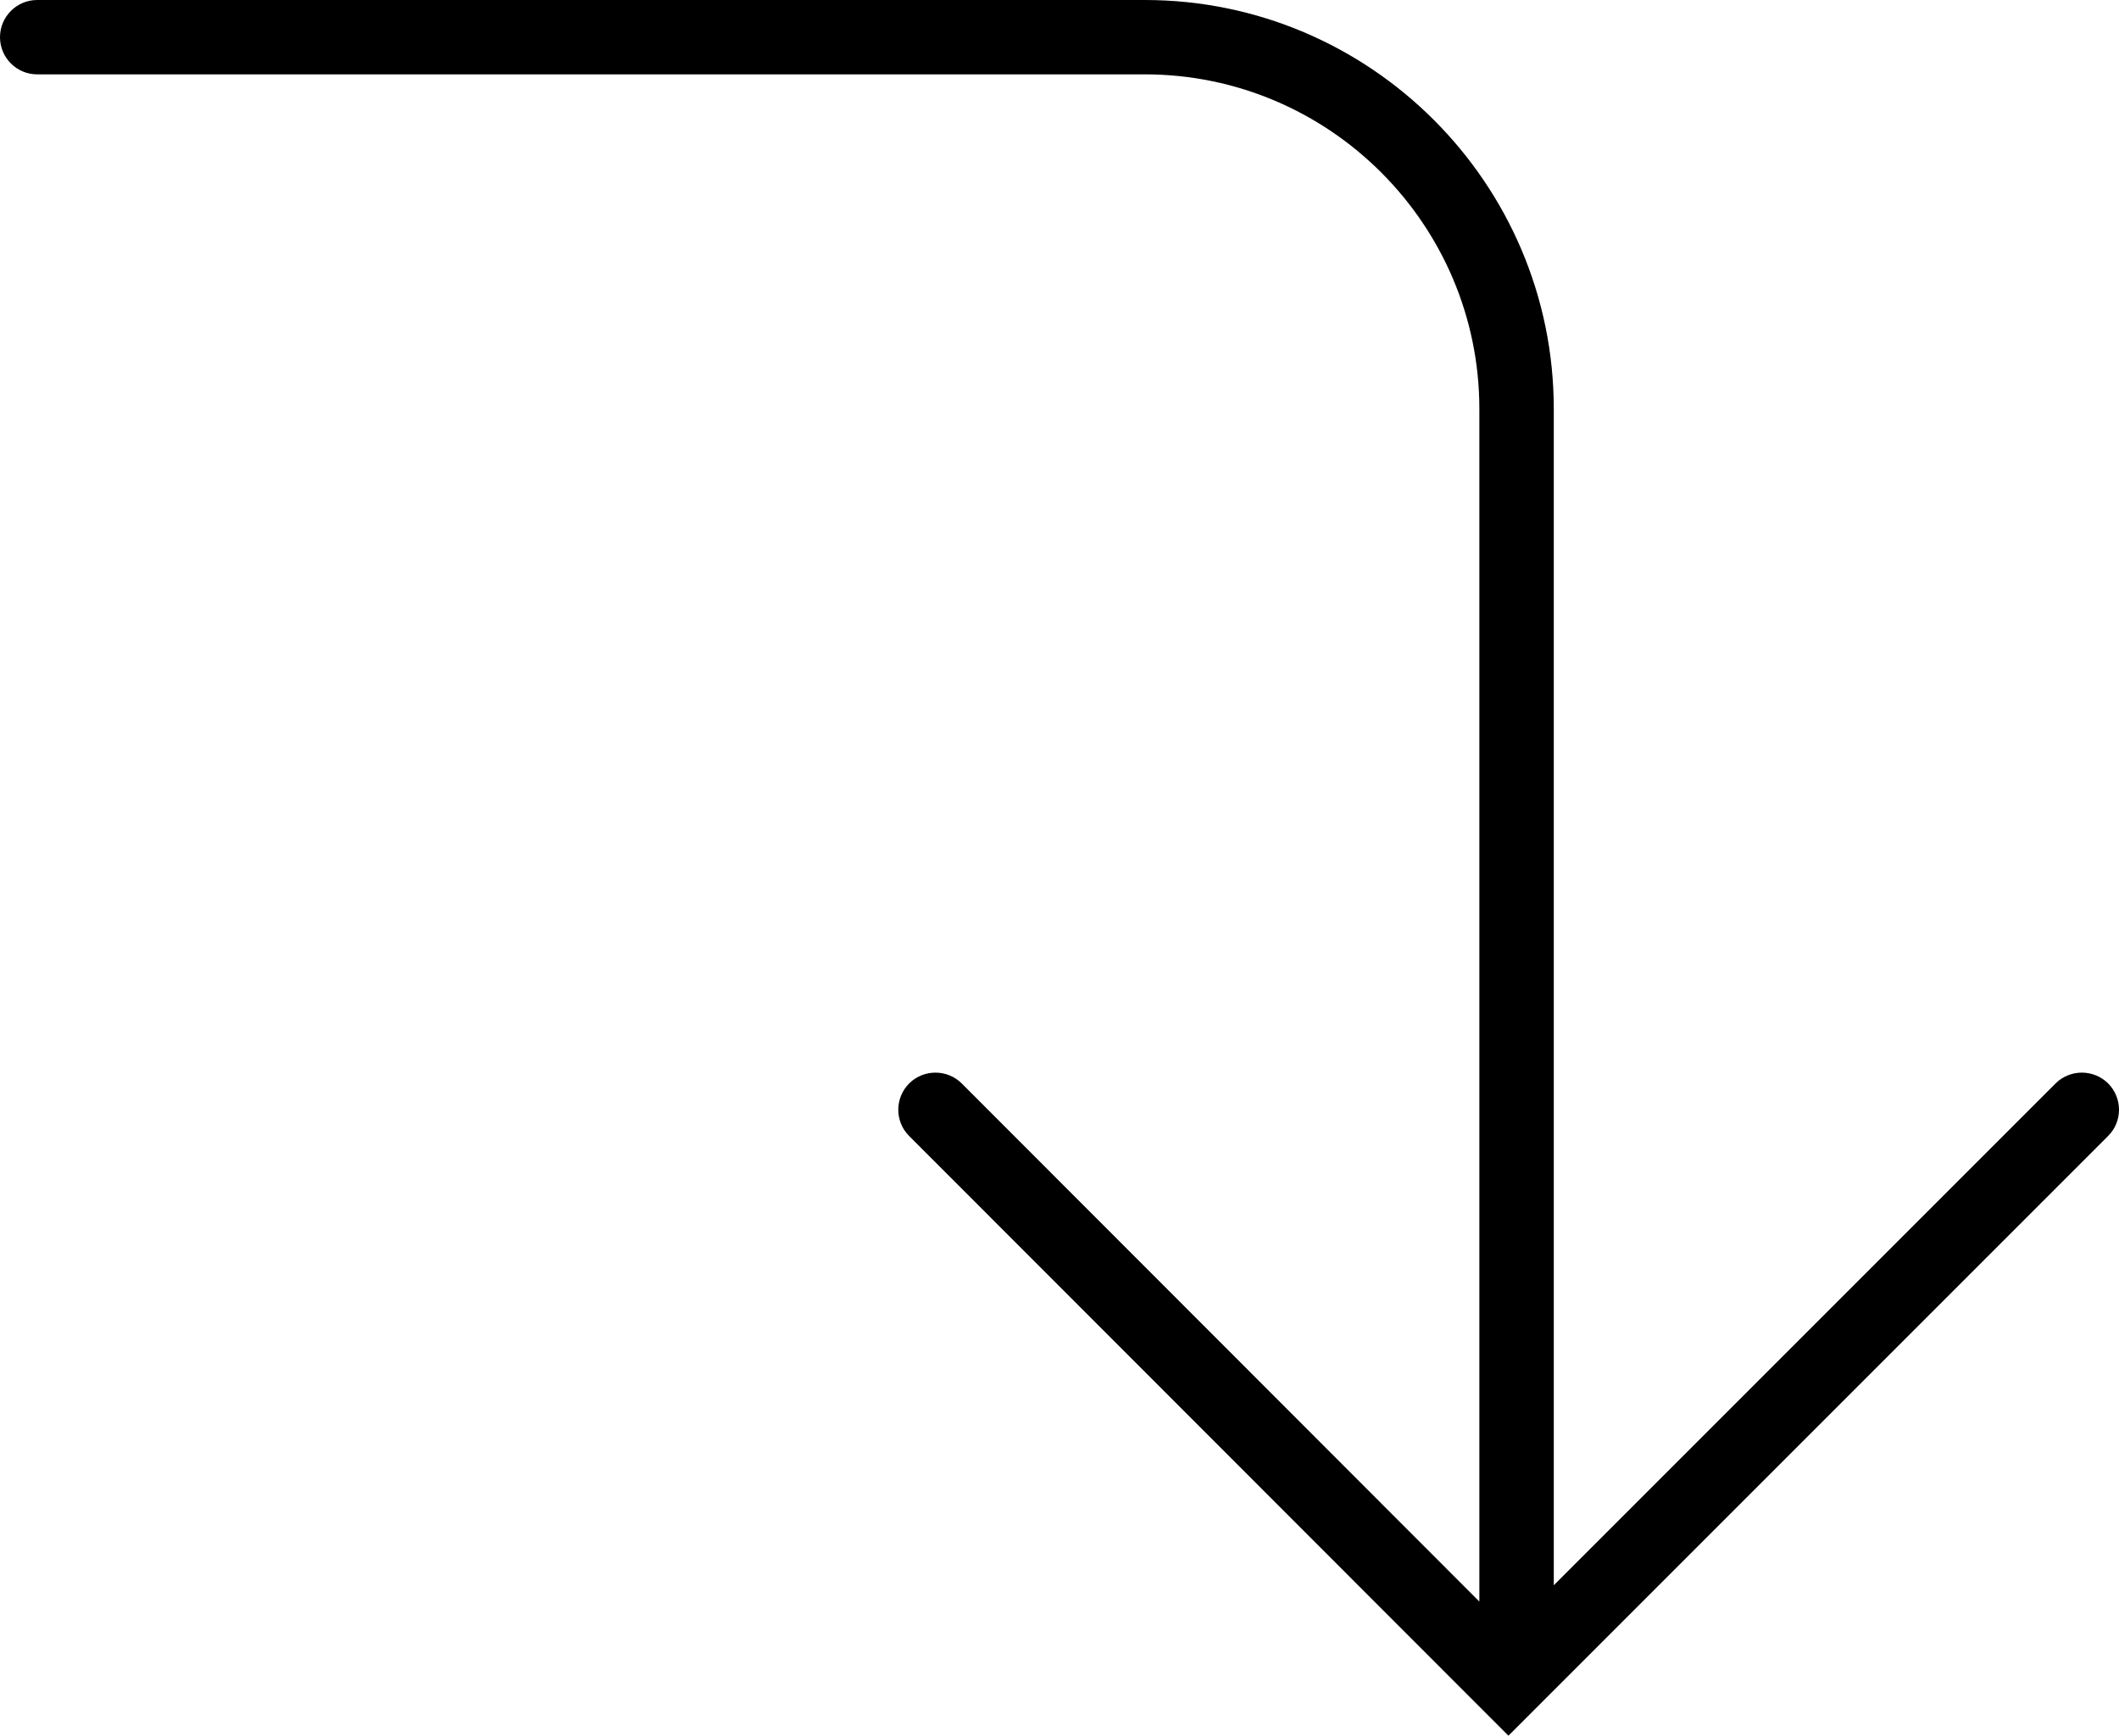 <?xml version="1.0" encoding="iso-8859-1"?>
<!-- Generator: Adobe Illustrator 16.0.4, SVG Export Plug-In . SVG Version: 6.00 Build 0)  -->
<!DOCTYPE svg PUBLIC "-//W3C//DTD SVG 1.1//EN" "http://www.w3.org/Graphics/SVG/1.1/DTD/svg11.dtd">
<svg version="1.1" id="Capa_1" xmlns="http://www.w3.org/2000/svg" xmlns:xlink="http://www.w3.org/1999/xlink" x="0px" y="0px"
	 width="28.5px" height="23.344px" viewBox="0 0 28.5 23.344" style="enable-background:new 0 0 28.5 23.344;" xml:space="preserve"
	>
<path d="M28.354,14.571c-0.195-0.194-0.512-0.194-0.707,0l-6.749,6.749V5.5c0-3.031-2.467-5.5-5.5-5.5H0.5C0.224,0,0,0.225,0,0.5
	C0,0.776,0.224,1,0.5,1h14.897c2.481,0,4.5,2.02,4.5,4.5v16.039l-6.962-6.968c-0.195-0.194-0.512-0.194-0.707,0
	c-0.195,0.195-0.195,0.513,0,0.707l8.06,8.065l8.065-8.065C28.549,15.084,28.549,14.767,28.354,14.571z"/>
<g>
</g>
<g>
</g>
<g>
</g>
<g>
</g>
<g>
</g>
<g>
</g>
<g>
</g>
<g>
</g>
<g>
</g>
<g>
</g>
<g>
</g>
<g>
</g>
<g>
</g>
<g>
</g>
<g>
</g>
</svg>
